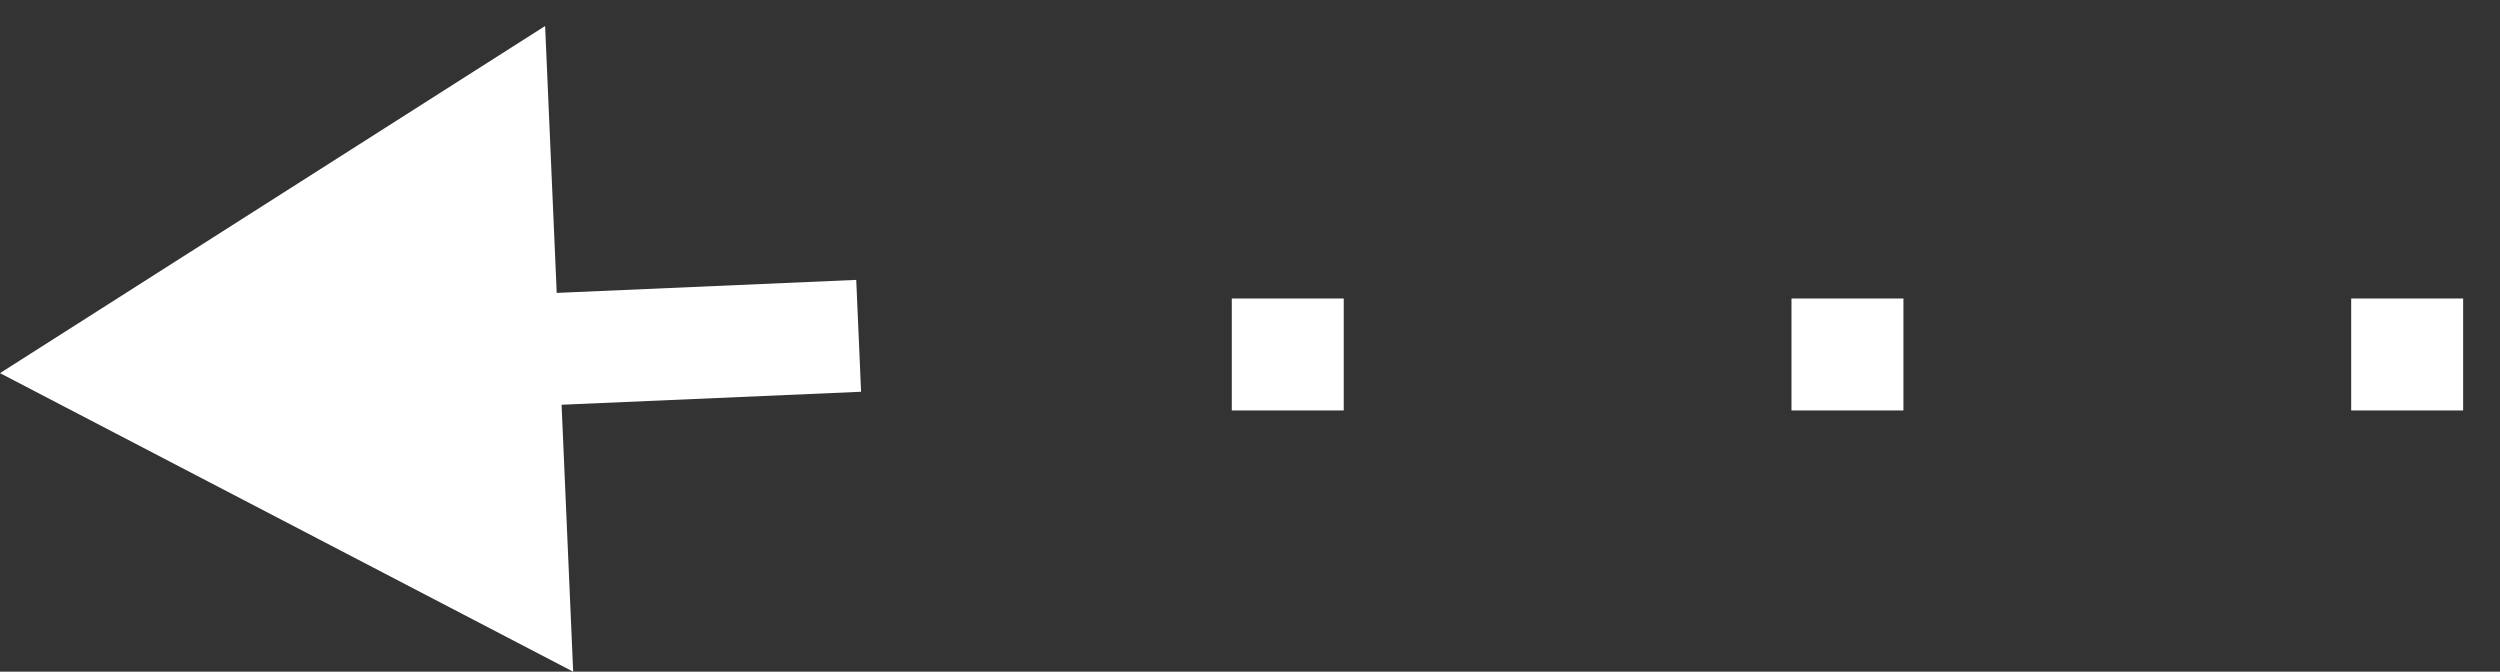 <?xml version="1.0" encoding="UTF-8"?> <svg xmlns="http://www.w3.org/2000/svg" width="67" height="18" viewBox="0 0 67 18" fill="none"><rect x="0" y="0" width="67" height="18" fill="#333333" stroke="none"/> <rect x="33.012" y="8" width="3" height="3" fill="white"></rect> <rect x="48.012" y="8" width="3" height="3" fill="white"></rect> <rect x="63.012" y="8" width="3" height="3" fill="white"></rect> <path d="M-0 10L15.361 18.001L14.609 0.697L-0 10ZM22.947 7.501L13.422 7.915L13.552 10.912L23.077 10.499L22.947 7.501Z" fill="white"></path> </svg> 